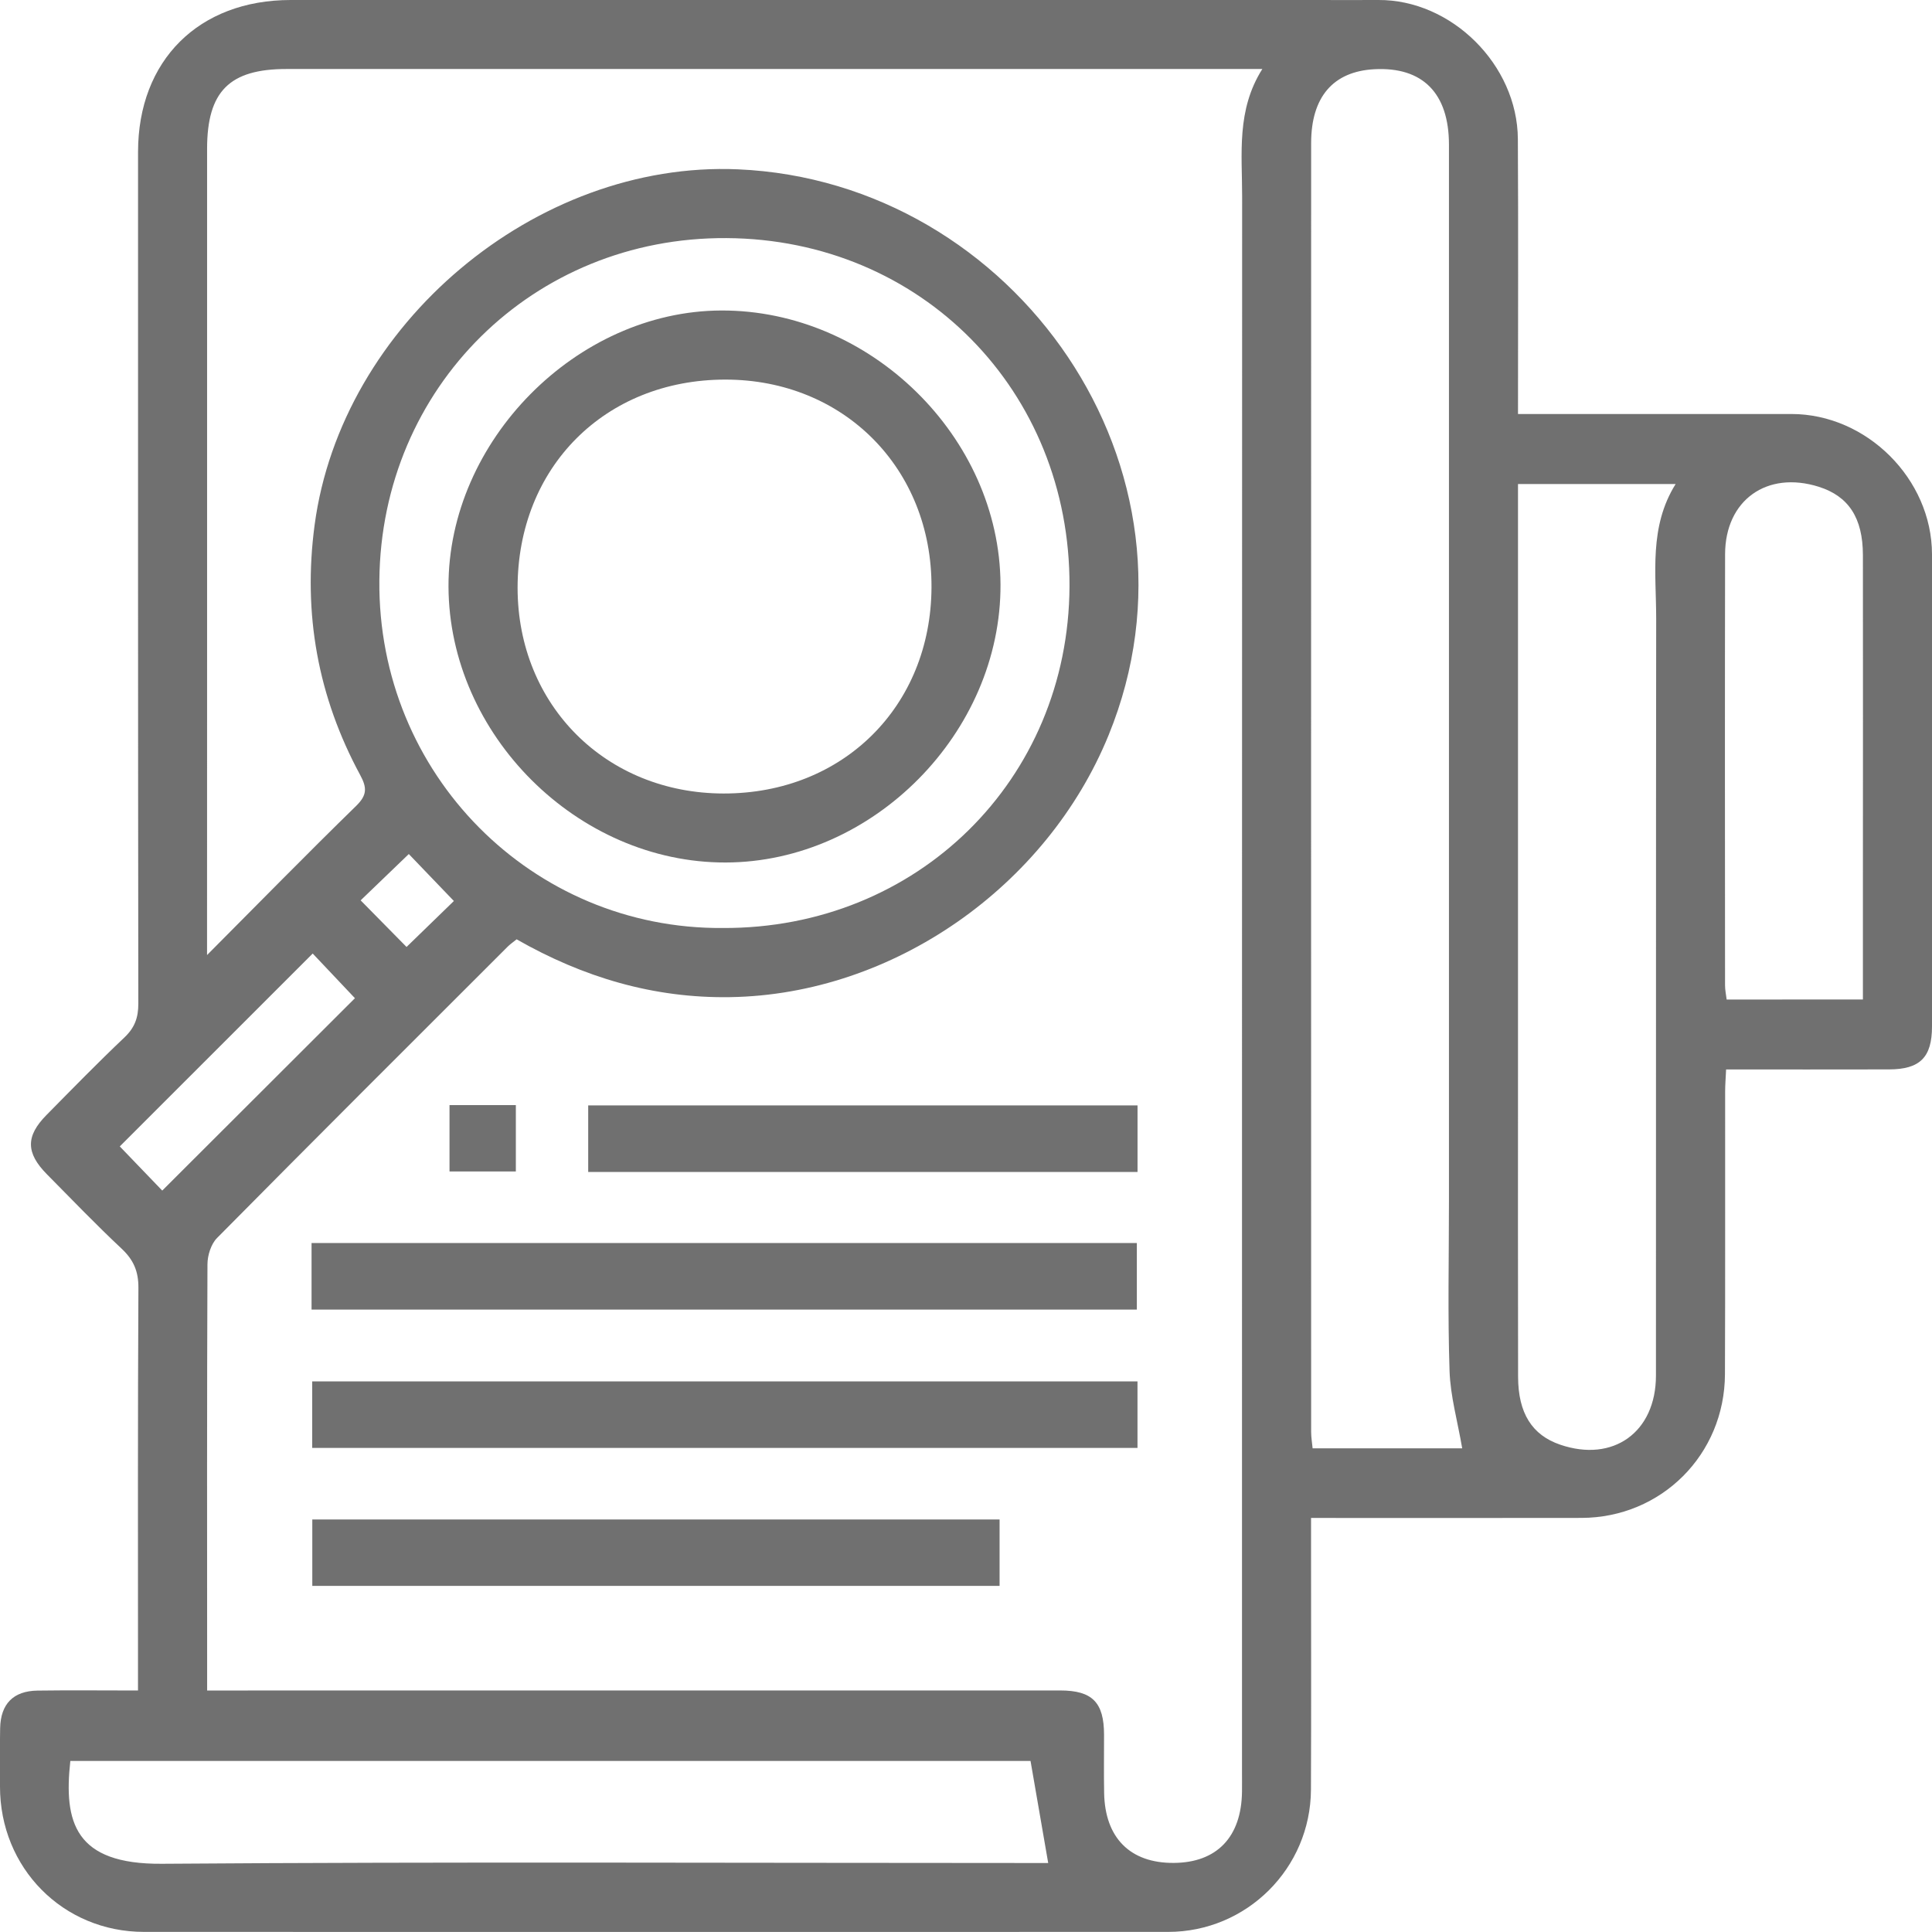 <?xml version="1.0" encoding="utf-8"?>
<!-- Generator: Adobe Illustrator 17.0.0, SVG Export Plug-In . SVG Version: 6.00 Build 0)  -->
<!DOCTYPE svg PUBLIC "-//W3C//DTD SVG 1.1//EN" "http://www.w3.org/Graphics/SVG/1.1/DTD/svg11.dtd">
<svg version="1.1" id="Layer_1" xmlns="http://www.w3.org/2000/svg" xmlns:xlink="http://www.w3.org/1999/xlink" x="0px" y="0px"
	 width="42px" height="42px" viewBox="0 0 42 42" enable-background="new 0 0 42 42" xml:space="preserve">
<g>
	<path fill="#707070" d="M3,36.75c0-0.184,0-0.32,0-0.456c0-2.765-0.006-5.531,0.009-8.296c0.002-0.36-0.105-0.608-0.363-0.851
		c-0.558-0.523-1.089-1.076-1.627-1.62c-0.458-0.464-0.462-0.828-0.009-1.287c0.559-0.567,1.116-1.138,1.694-1.686
		c0.223-0.211,0.304-0.43,0.303-0.735C2.999,15.646,3.001,9.475,3.001,3.304C3.001,1.314,4.32,0,6.32,0c7.421,0,14.842,0,22.264,0
		c0.459,0,0.919,0.003,1.378,0c1.59-0.011,3.026,1.408,3.035,3.023C33.008,4.99,33,6.958,33,9c0.18,0,0.344,0,0.508,0
		c1.812,0,3.625-0.001,5.437,0c1.633,0.001,3.052,1.41,3.055,3.049c0.005,3.422,0.002,6.843,0,10.265
		c0,0.673-0.262,0.933-0.935,0.934c-1.169,0.003-2.338,0.001-3.541,0.001c-0.008,0.183-0.021,0.333-0.021,0.484
		c-0.002,2.047,0.004,4.093-0.004,6.14c-0.006,1.747-1.382,3.121-3.119,3.125c-1.936,0.004-3.872,0.001-5.879,0.001
		c0,0.187,0,0.352,0,0.516c0,1.797,0.006,3.593-0.002,5.39c-0.008,1.711-1.396,3.092-3.103,3.093
		c-7.421,0.002-14.842,0.002-22.264,0C1.368,41.998-0.003,40.606,0,38.835c0.001-0.422-0.006-0.844,0.003-1.265
		c0.011-0.529,0.286-0.81,0.812-0.818C1.518,36.742,2.221,36.75,3,36.75z M4.501,20.762c1.146-1.151,2.182-2.209,3.242-3.243
		c0.238-0.233,0.238-0.393,0.086-0.673c-0.919-1.699-1.246-3.505-0.99-5.43c0.58-4.359,4.804-7.924,9.202-7.735
		c6.021,0.259,10.422,6.514,8.059,12.301c-1.342,3.287-4.68,5.638-8.225,5.695c-1.67,0.027-3.201-0.433-4.644-1.257
		c-0.072,0.059-0.136,0.102-0.19,0.155c-2.111,2.109-4.224,4.216-6.322,6.337c-0.132,0.133-0.209,0.38-0.209,0.574
		c-0.012,2.953-0.008,5.905-0.007,8.858c0,0.121,0,0.241,0,0.406c0.18,0,0.317,0,0.453,0c2.171,0,4.343-0.001,6.514-0.001
		c3.859,0,7.717-0.001,11.576,0c0.701,0,0.954,0.26,0.955,0.963c0.001,0.422-0.006,0.844,0.002,1.265
		c0.017,0.977,0.567,1.527,1.512,1.521c0.938-0.005,1.473-0.562,1.485-1.548c0.002-0.141,0-0.281,0-0.422
		c0-11.42,0-22.84,0.003-34.259c0-0.928-0.126-1.876,0.439-2.769c-0.236,0-0.391,0-0.546,0c-6.889,0-13.779,0-20.668,0
		c-1.241,0-1.725,0.487-1.726,1.733c0,3.718,0,7.436,0,11.154C4.501,16.463,4.501,18.538,4.501,20.762z M31.787,31.485
		c-0.101-0.592-0.257-1.134-0.275-1.681c-0.041-1.232-0.013-2.467-0.013-3.701c0-7.652,0.001-15.305,0-22.957
		c0-1.122-0.574-1.697-1.623-1.641c-0.892,0.048-1.373,0.6-1.373,1.607c-0.002,9.339-0.001,18.678,0,28.017
		c0,0.118,0.021,0.236,0.032,0.356C29.662,31.485,30.752,31.485,31.787,31.485z M15.711,20.174c4.229,0.019,7.52-3.222,7.539-7.427
		c0.019-4.252-3.225-7.546-7.457-7.571c-4.206-0.025-7.508,3.248-7.546,7.44C8.208,16.834,11.574,20.204,15.711,20.174z M33,10.522
		c0,0.189,0,0.356,0,0.524c0,4.108,0,8.217,0,12.325c0,2.187-0.003,4.374,0.002,6.561c0.002,0.791,0.305,1.266,0.915,1.474
		c1.152,0.394,2.081-0.27,2.082-1.502c0.003-5.483-0.002-10.966,0.005-16.449c0.001-0.987-0.16-2,0.423-2.933
		C35.254,10.522,34.15,10.522,33,10.522z M22.403,38.282c-6.933,0-13.905,0-20.874,0c-0.147,1.333,0.098,2.249,1.99,2.235
		C9.798,40.471,16.078,40.5,22.357,40.5c0.165,0,0.33,0,0.43,0C22.657,39.748,22.534,39.038,22.403,38.282z M40.498,21.728
		c0-0.861,0-1.699,0-2.538c0-2.374,0.004-4.748,0-7.122c-0.001-0.813-0.314-1.282-0.96-1.486c-1.126-0.355-2.034,0.29-2.036,1.467
		c-0.006,3.124-0.003,6.247-0.001,9.371c0,0.103,0.023,0.206,0.035,0.309C38.529,21.728,39.491,21.728,40.498,21.728z M3.527,25.882
		c1.43-1.427,2.819-2.815,4.189-4.182c-0.316-0.335-0.646-0.684-0.918-0.971c-1.415,1.415-2.812,2.811-4.194,4.193
		C2.887,25.216,3.208,25.551,3.527,25.882z M9.867,19.587c-0.35-0.364-0.671-0.699-0.98-1.021c-0.361,0.347-0.702,0.676-1.047,1.007
		c0.345,0.351,0.68,0.69,0.998,1.013C9.186,20.248,9.519,19.925,9.867,19.587z"/>
	<path fill="#707070" d="M6.773,28.469c0-0.499,0-0.962,0-1.447c5.983,0,11.943,0,17.941,0c0,0.467,0,0.941,0,1.447
		C18.75,28.469,12.779,28.469,6.773,28.469z"/>
	<path fill="#707070" d="M24.728,30.03c0,0.5,0,0.962,0,1.447c-5.984,0-11.944,0-17.941,0c0-0.467,0-0.941,0-1.447
		C12.751,30.03,18.722,30.03,24.728,30.03z"/>
	<path fill="#707070" d="M21.73,33.032c0,0.494,0,0.956,0,1.444c-4.982,0-9.942,0-14.941,0c0-0.462,0-0.936,0-1.444
		C11.747,33.032,16.718,33.032,21.73,33.032z"/>
	<path fill="#707070" d="M24.729,24.031c0,0.499,0,0.961,0,1.447c-3.983,0-7.943,0-11.942,0c0-0.466,0-0.94,0-1.447
		C16.751,24.031,20.722,24.031,24.729,24.031z"/>
	<path fill="#707070" d="M9.772,25.467c0-0.496,0-0.958,0-1.443c0.482,0,0.944,0,1.442,0c0,0.464,0,0.937,0,1.443
		C10.753,25.467,10.28,25.467,9.772,25.467z"/>
	<path fill="#707070" d="M9.75,12.752C9.739,9.59,12.532,6.762,15.678,6.75c3.237-0.013,6.055,2.749,6.072,5.952
		c0.017,3.22-2.769,6.041-5.975,6.048C12.558,18.758,9.762,15.974,9.75,12.752z M15.733,17.25c2.595,0.002,4.506-1.895,4.517-4.482
		c0.012-2.583-1.908-4.517-4.482-4.516c-2.616,0.001-4.517,1.907-4.516,4.528C11.254,15.332,13.175,17.248,15.733,17.25z"/>
</g>
</svg>
